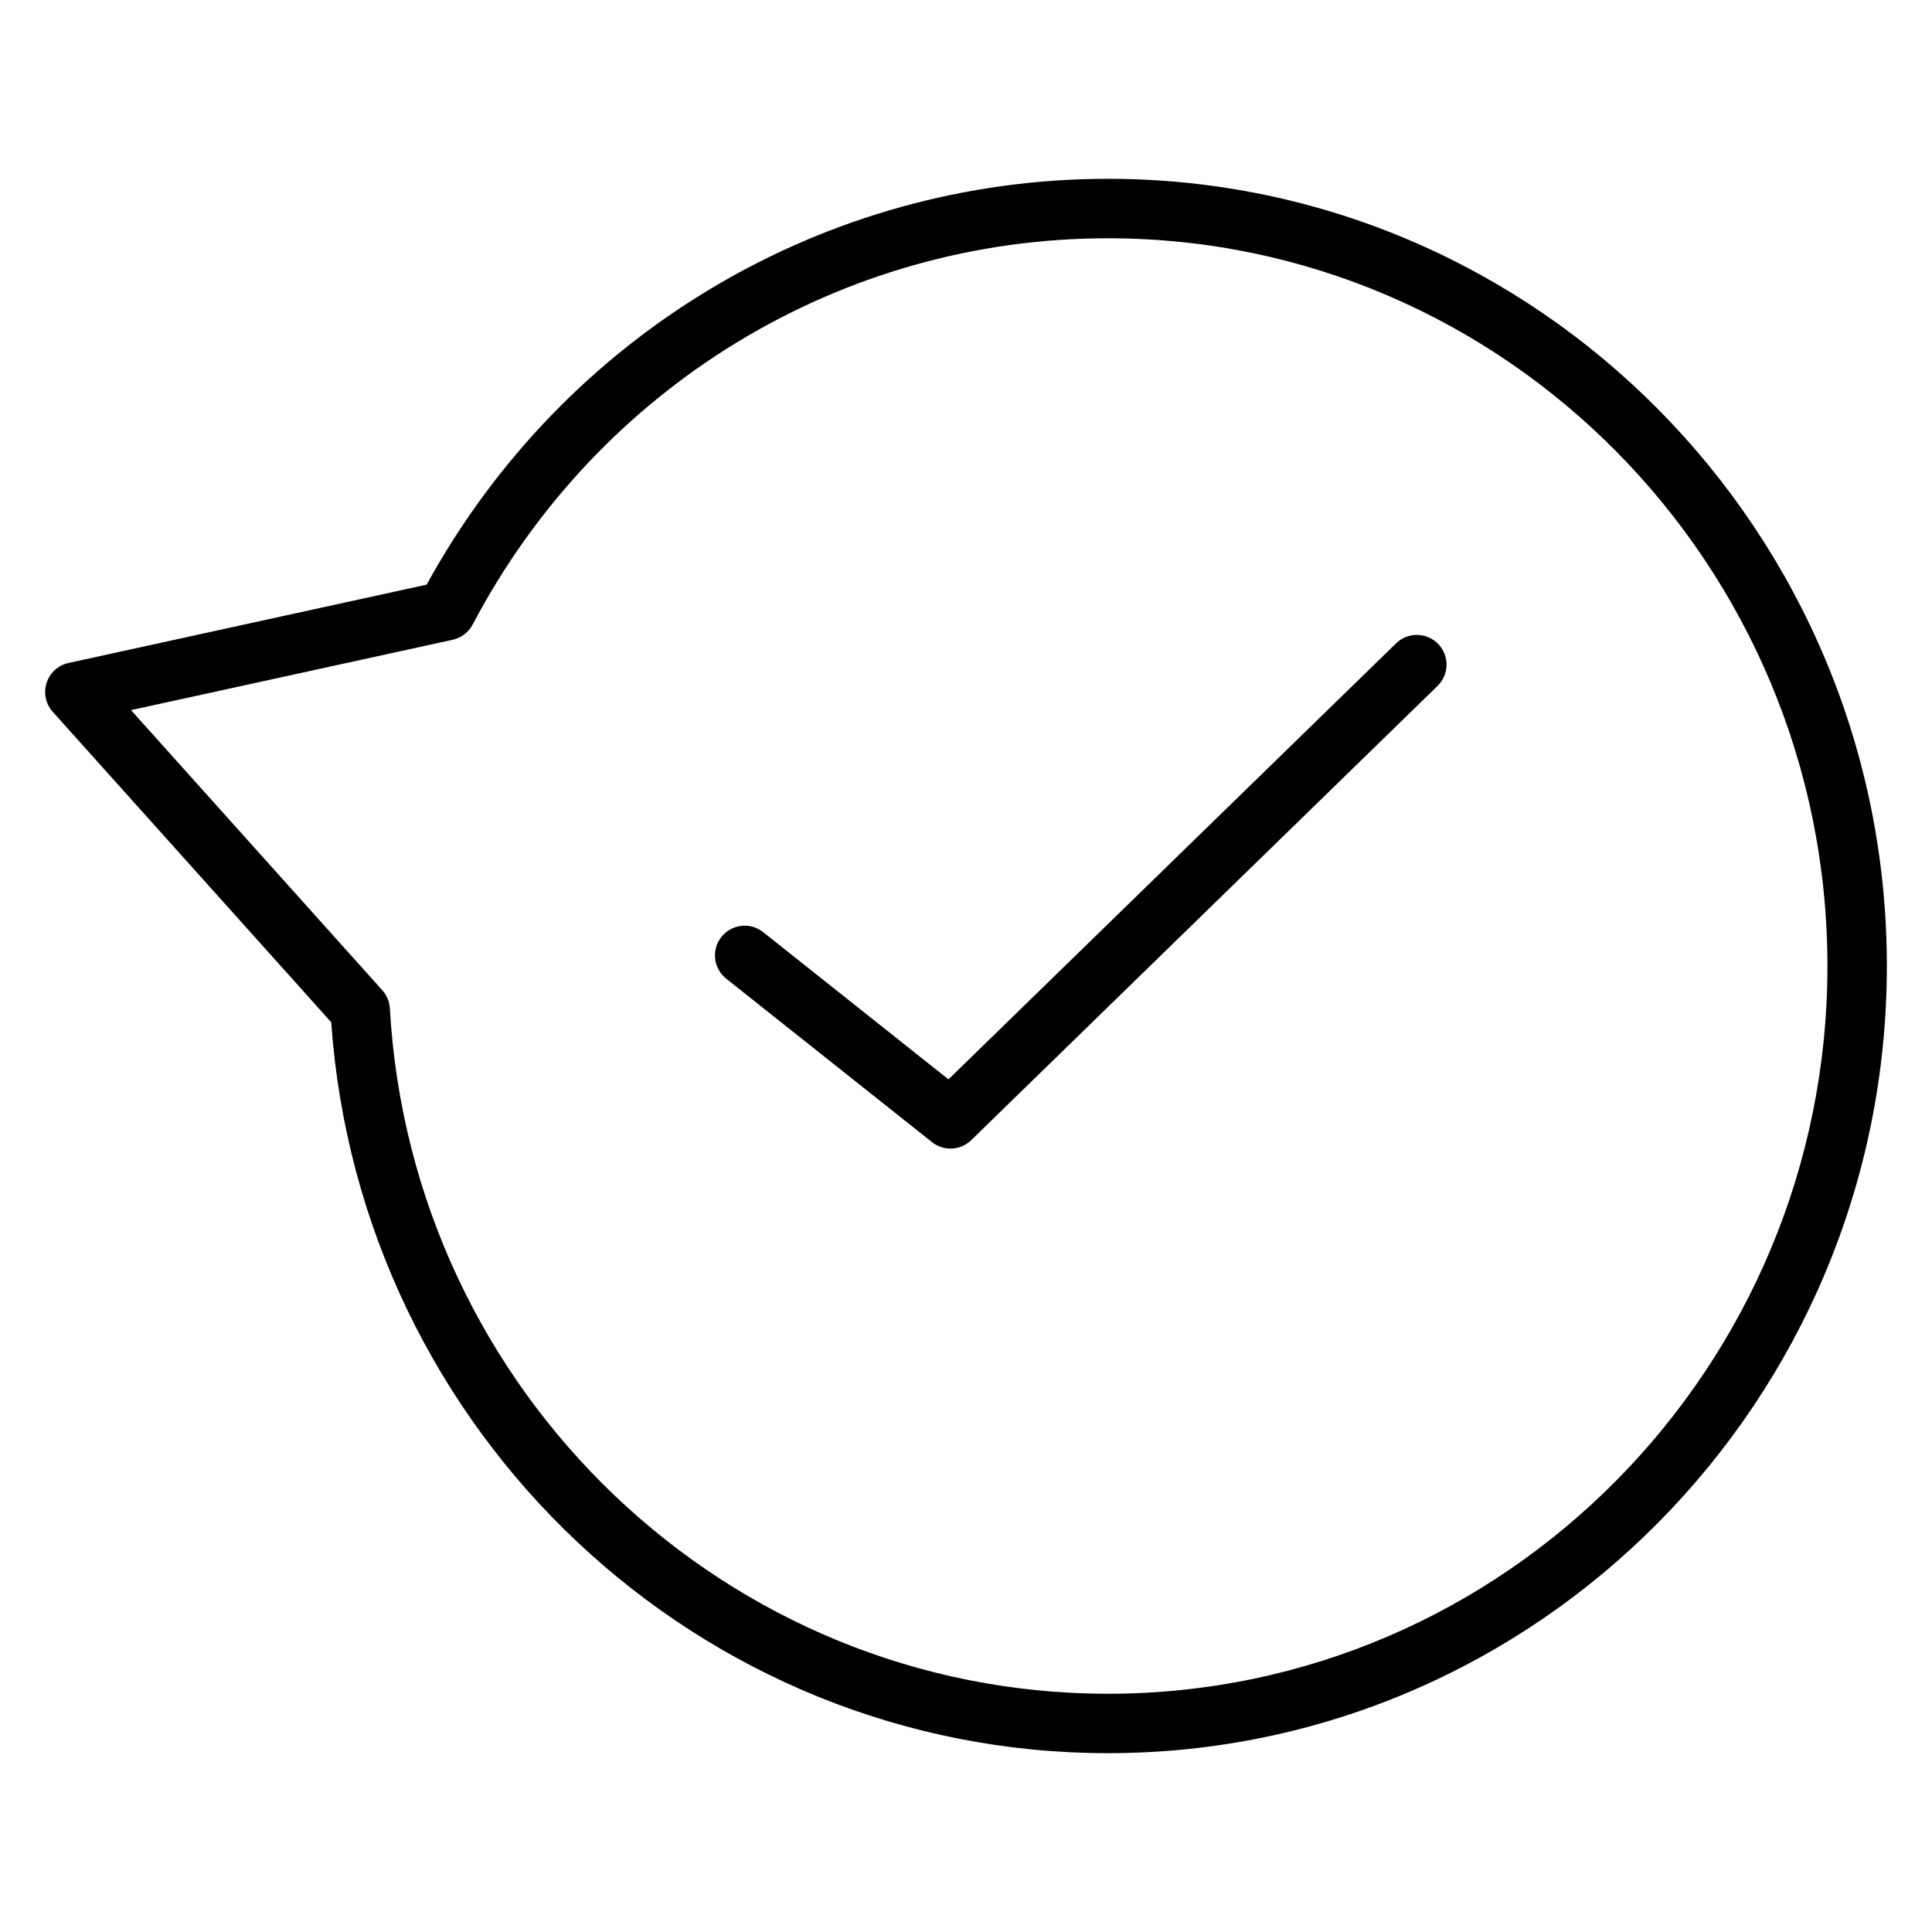 <?xml version="1.0" encoding="UTF-8"?>
<!-- Uploaded to: ICON Repo, www.iconrepo.com, Generator: ICON Repo Mixer Tools -->
<svg fill="#000000" width="800px" height="800px" version="1.1" viewBox="144 144 512 512" xmlns="http://www.w3.org/2000/svg">
 <g>
  <path d="m437.63 608.61c-108.35 0-198.24-84.855-205.85-193.7l-73.801-82.266c-1.871-2.086-2.492-5.008-1.633-7.676s3.074-4.676 5.809-5.273l94.91-20.758c36.449-66.441 105.3-107.55 180.57-107.55 113.81 0 206.4 93.578 206.4 208.61 0 115.03-92.59 208.61-206.4 208.61zm-258.91-276.42 66.598 74.242c1.191 1.332 1.898 3.031 2 4.812 5.793 101.85 89.387 181.62 190.31 181.62 105.13 0 190.66-86.52 190.66-192.86 0-106.35-85.531-192.86-190.66-192.86-70.621 0-135.14 39.23-168.38 102.38-1.082 2.051-3.016 3.527-5.285 4.023zm83.566-26.336h0.039z"/>
  <path d="m395.88 448.38c-1.723 0-3.457-0.566-4.894-1.707l-54.535-43.32c-3.406-2.707-3.973-7.656-1.266-11.062 2.703-3.402 7.656-3.973 11.059-1.266l49.109 39.016 118.63-115.55c3.113-3.035 8.098-2.973 11.133 0.145 3.035 3.113 2.969 8.102-0.145 11.133l-123.59 120.39c-1.527 1.477-3.512 2.227-5.5 2.227z"/>
 </g>
</svg>